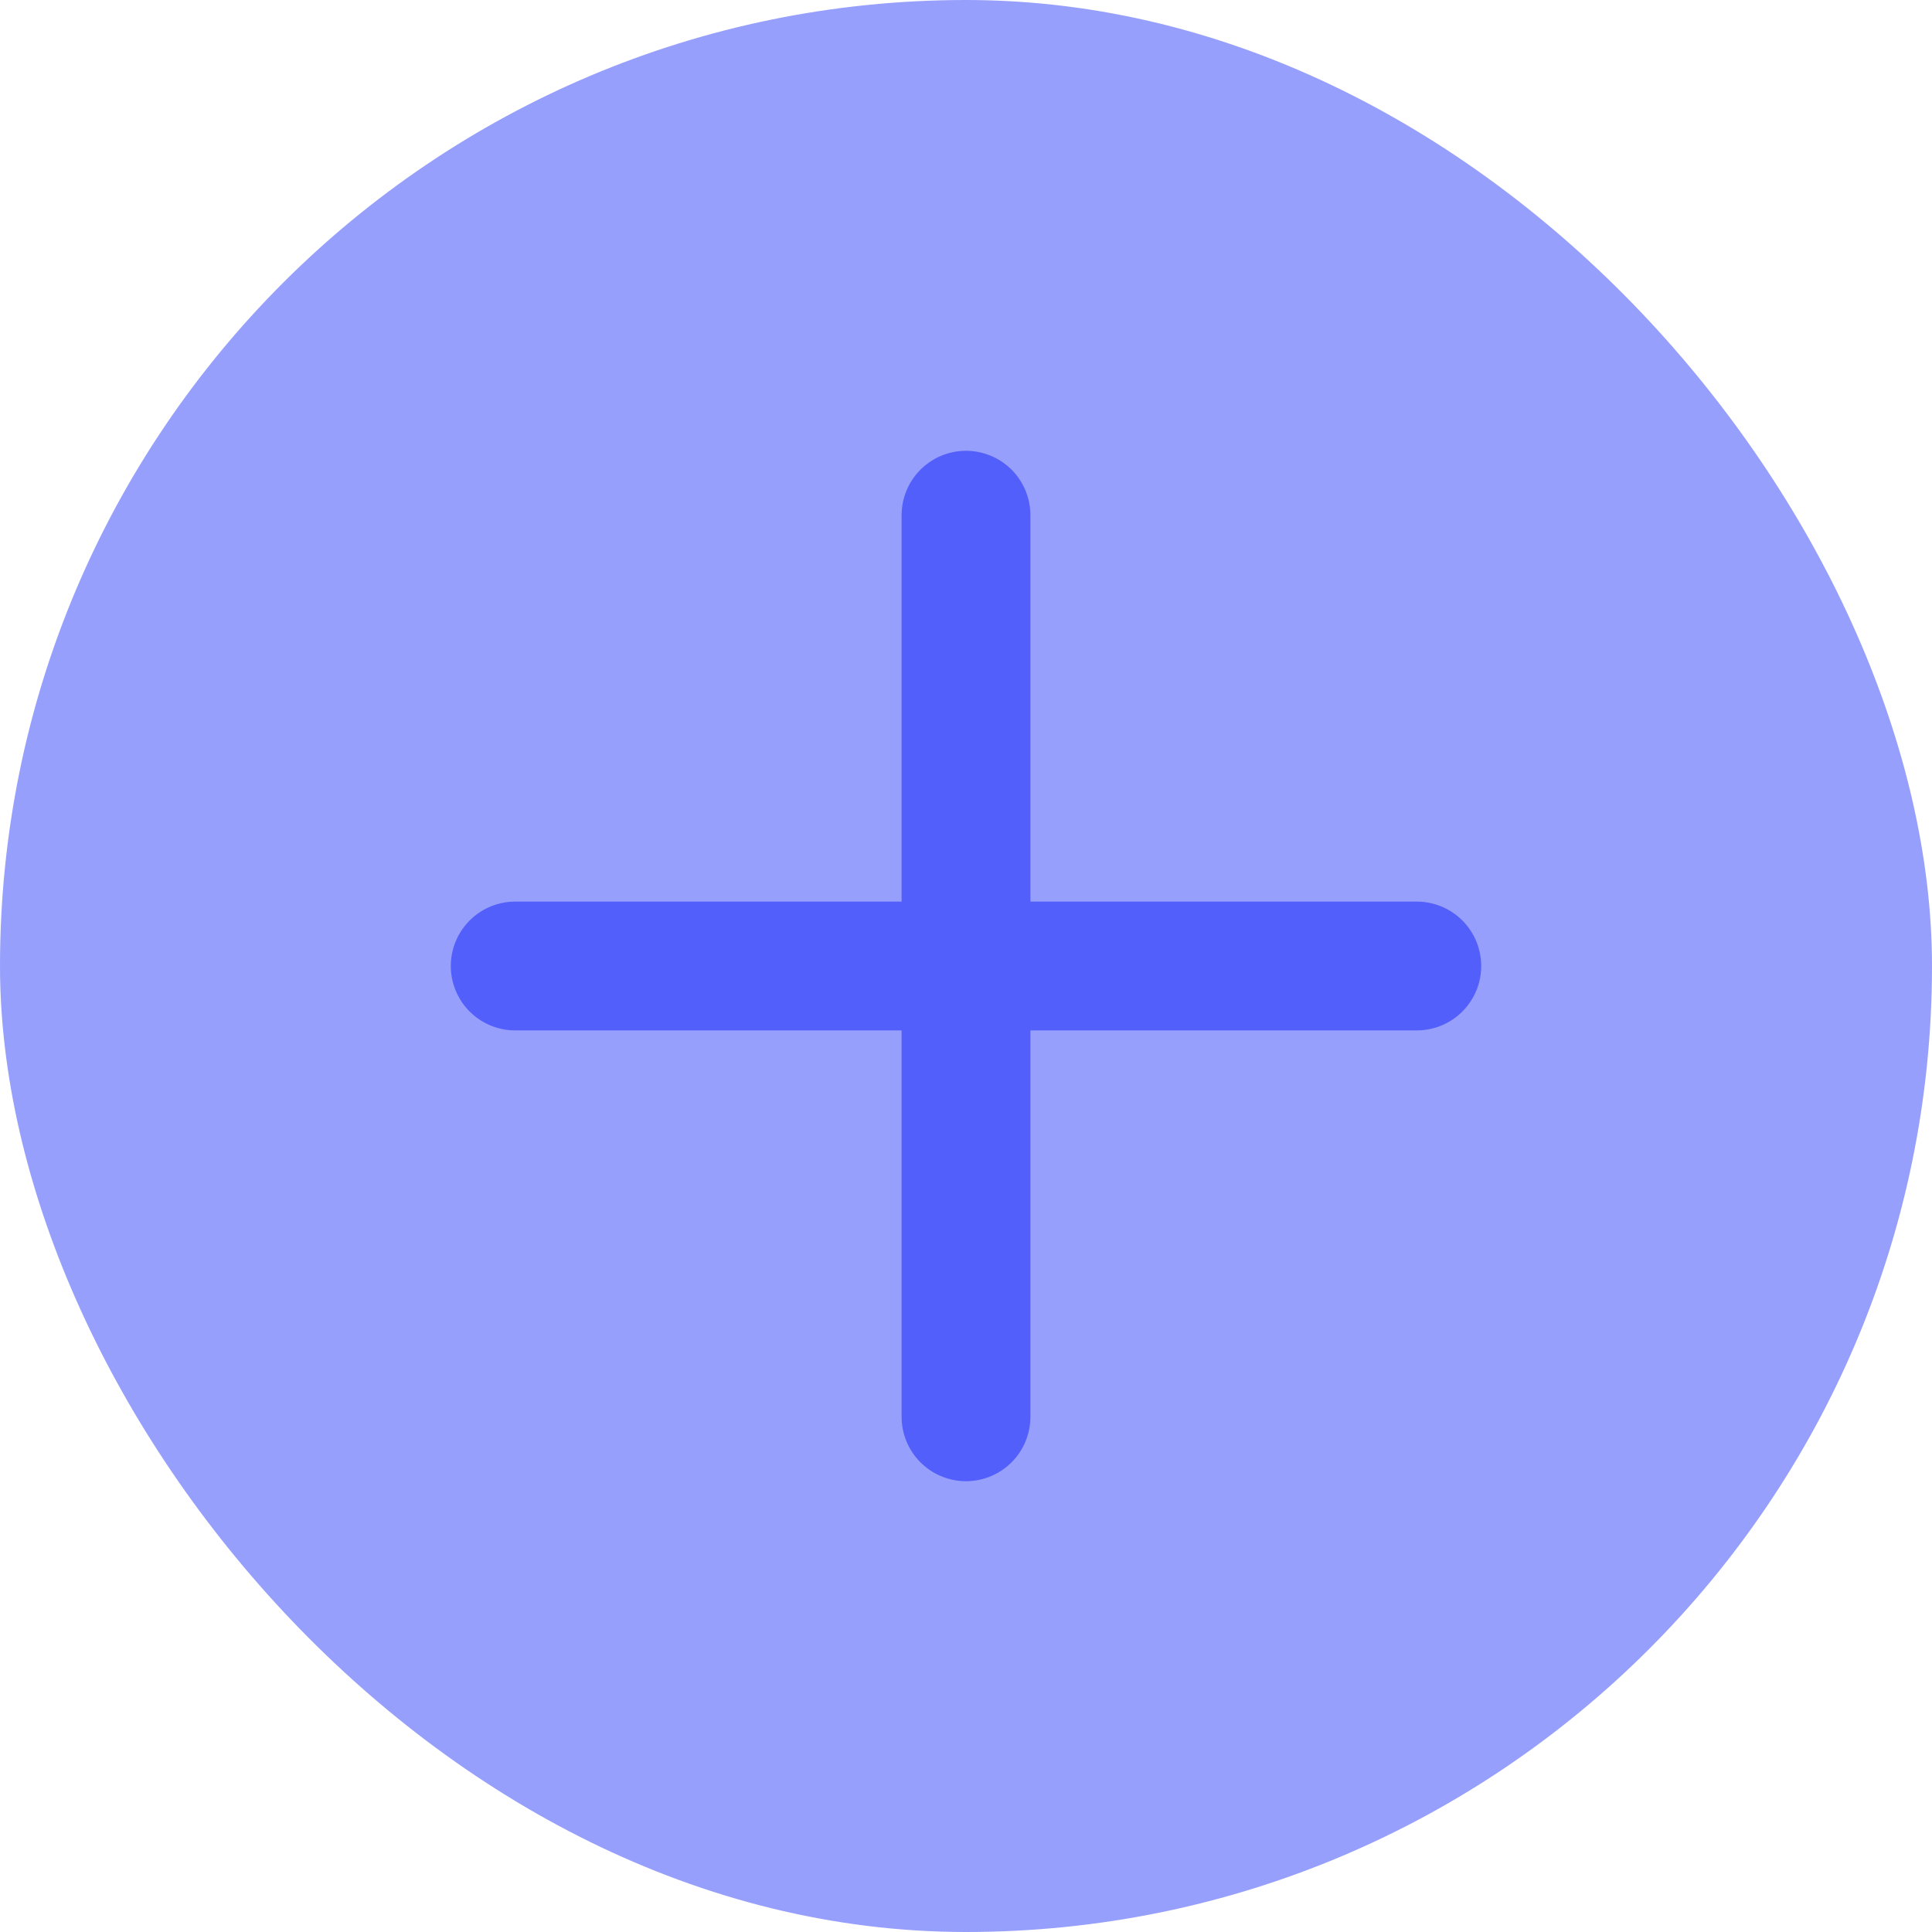 <svg width="30" height="30" viewBox="0 0 30 30" fill="none" xmlns="http://www.w3.org/2000/svg">
<rect width="30" height="30" rx="15" fill="#979FFD"/>
<path d="M15 8V22" stroke="#525FFB" stroke-width="2" stroke-linecap="round" stroke-linejoin="round"/>
<path d="M8 15H22" stroke="#525FFB" stroke-width="2" stroke-linecap="round" stroke-linejoin="round"/>
</svg>

